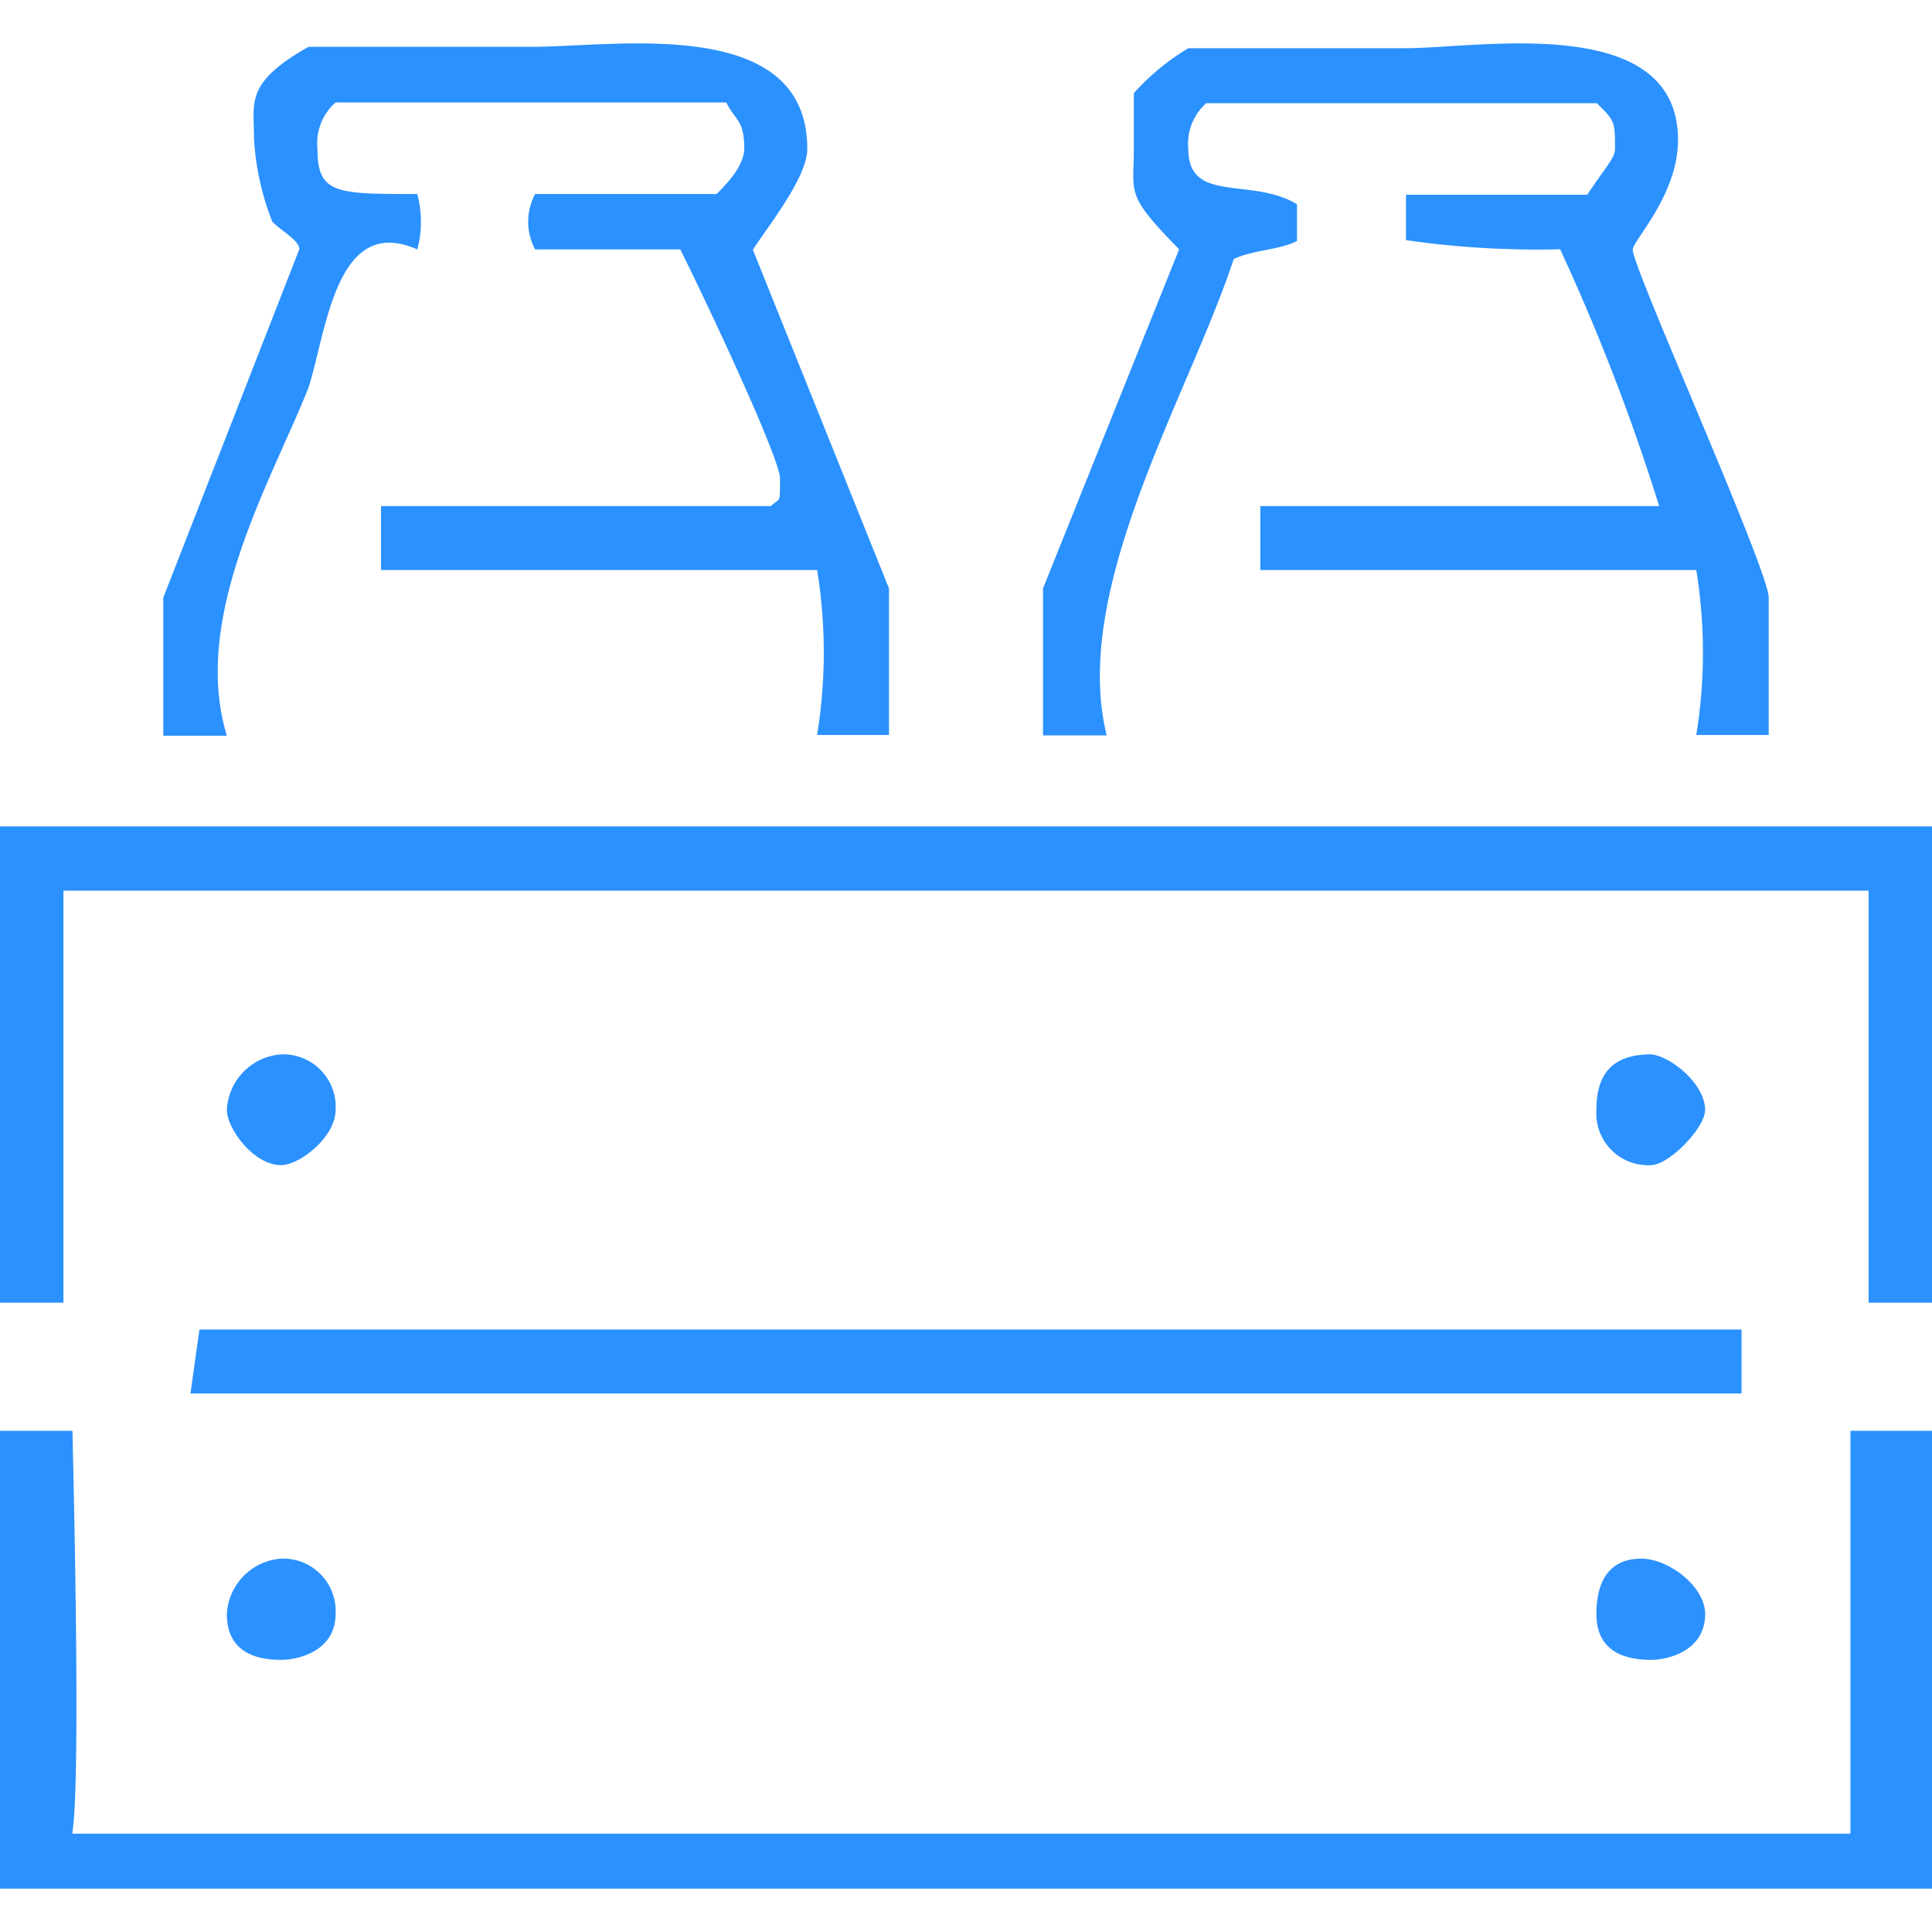 <svg xmlns="http://www.w3.org/2000/svg" viewBox="0 0 139.5 139.5"><defs><style>.cls-1{fill:none;}.cls-2{fill: #2b91ff;fill-rule:evenodd;}</style></defs><title>icone_leite</title><g id="Layer_2" data-name="Layer 2"><g id="Layer_1-2" data-name="Layer 1"><rect class="cls-1" width="139.5" height="139.5"/><path class="cls-2" d="M123.12,116.54c0,2.63-2.62,3.31-3.92,3.31-2,0-3.93-.68-3.93-3.31,0-2,.66-4,3.27-4C120.5,112.57,123.12,114.55,123.12,116.54Zm-98.89,0c0,2.63-2.62,3.31-3.93,3.31-2,0-3.92-.68-3.92-3.31a4.24,4.24,0,0,1,3.92-4A3.79,3.79,0,0,1,24.23,116.54Zm-19-13.23c.65,27.77,0,28.43,0,29.09H133.61V103.31h5.89v33.06H0V103.31ZM125.75,96v4.62h-112L14.4,96Zm-2.63-15.87c0,1.32-2.62,4-3.92,4a3.74,3.74,0,0,1-3.93-4c0-2,.66-4,3.93-4C120.5,76.21,123.12,78.18,123.12,80.17Zm-98.89,0c0,2-2.62,4-3.93,4-2,0-3.92-2.65-3.92-4a4.23,4.23,0,0,1,3.92-4A3.79,3.79,0,0,1,24.23,80.17ZM139.5,59.67V94.06h-4.58V64.31H4.58V94.06H0V59.67ZM121.16,10.1c0,4-3.27,7.27-3.27,7.93,0,1.33,9.82,23.13,9.82,25.12v9.92h-5.23a37.18,37.18,0,0,0,0-11.91H91V36.54h28.8A151.71,151.71,0,0,0,112.65,18a66.71,66.71,0,0,1-11.13-.66V14.06h13.09c1.32-2,2-2.65,2-3.31,0-2,0-2-1.31-3.3H87.1a3.91,3.91,0,0,0-1.3,3.3c0,4,4.58,2,7.85,4v2.65c-1.3.66-3.27.66-4.57,1.31-3.28,9.93-11.79,23.81-9.17,34.39h-4.6V42.49L85.14,18c-3.93-4-3.27-4-3.27-7.28v-4A17.25,17.25,0,0,1,85.8,3.48h15.72C106.76,3.48,121.16.85,121.16,10.1Zm-62.87.65c0,2-2.62,5.3-3.93,7.28l9.83,24.46V53.07H59a37.18,37.18,0,0,0,0-11.91H27.51V36.54H55.67c.65-.66.65,0,.65-2,0-1.33-4.58-11.24-7.2-16.53H38.64a4.23,4.23,0,0,1,0-4h13.1c.66-.66,2-2,2-3.31,0-2-.64-2-1.3-3.3H24.23a3.91,3.91,0,0,0-1.31,3.3c0,3.31,1.31,3.31,7.21,3.31a7.72,7.72,0,0,1,0,4C24.23,15.39,23.57,24,22.27,28c-2.61,6.61-8.52,16.52-5.89,25.12H11.79V43.15L21.61,18c0-.66-1.31-1.32-1.95-2a19.33,19.33,0,0,1-1.32-6c0-2.65-.66-4,3.93-6.62H38C43.89,3.48,58.29.85,58.29,10.75Z"/></g></g></svg>